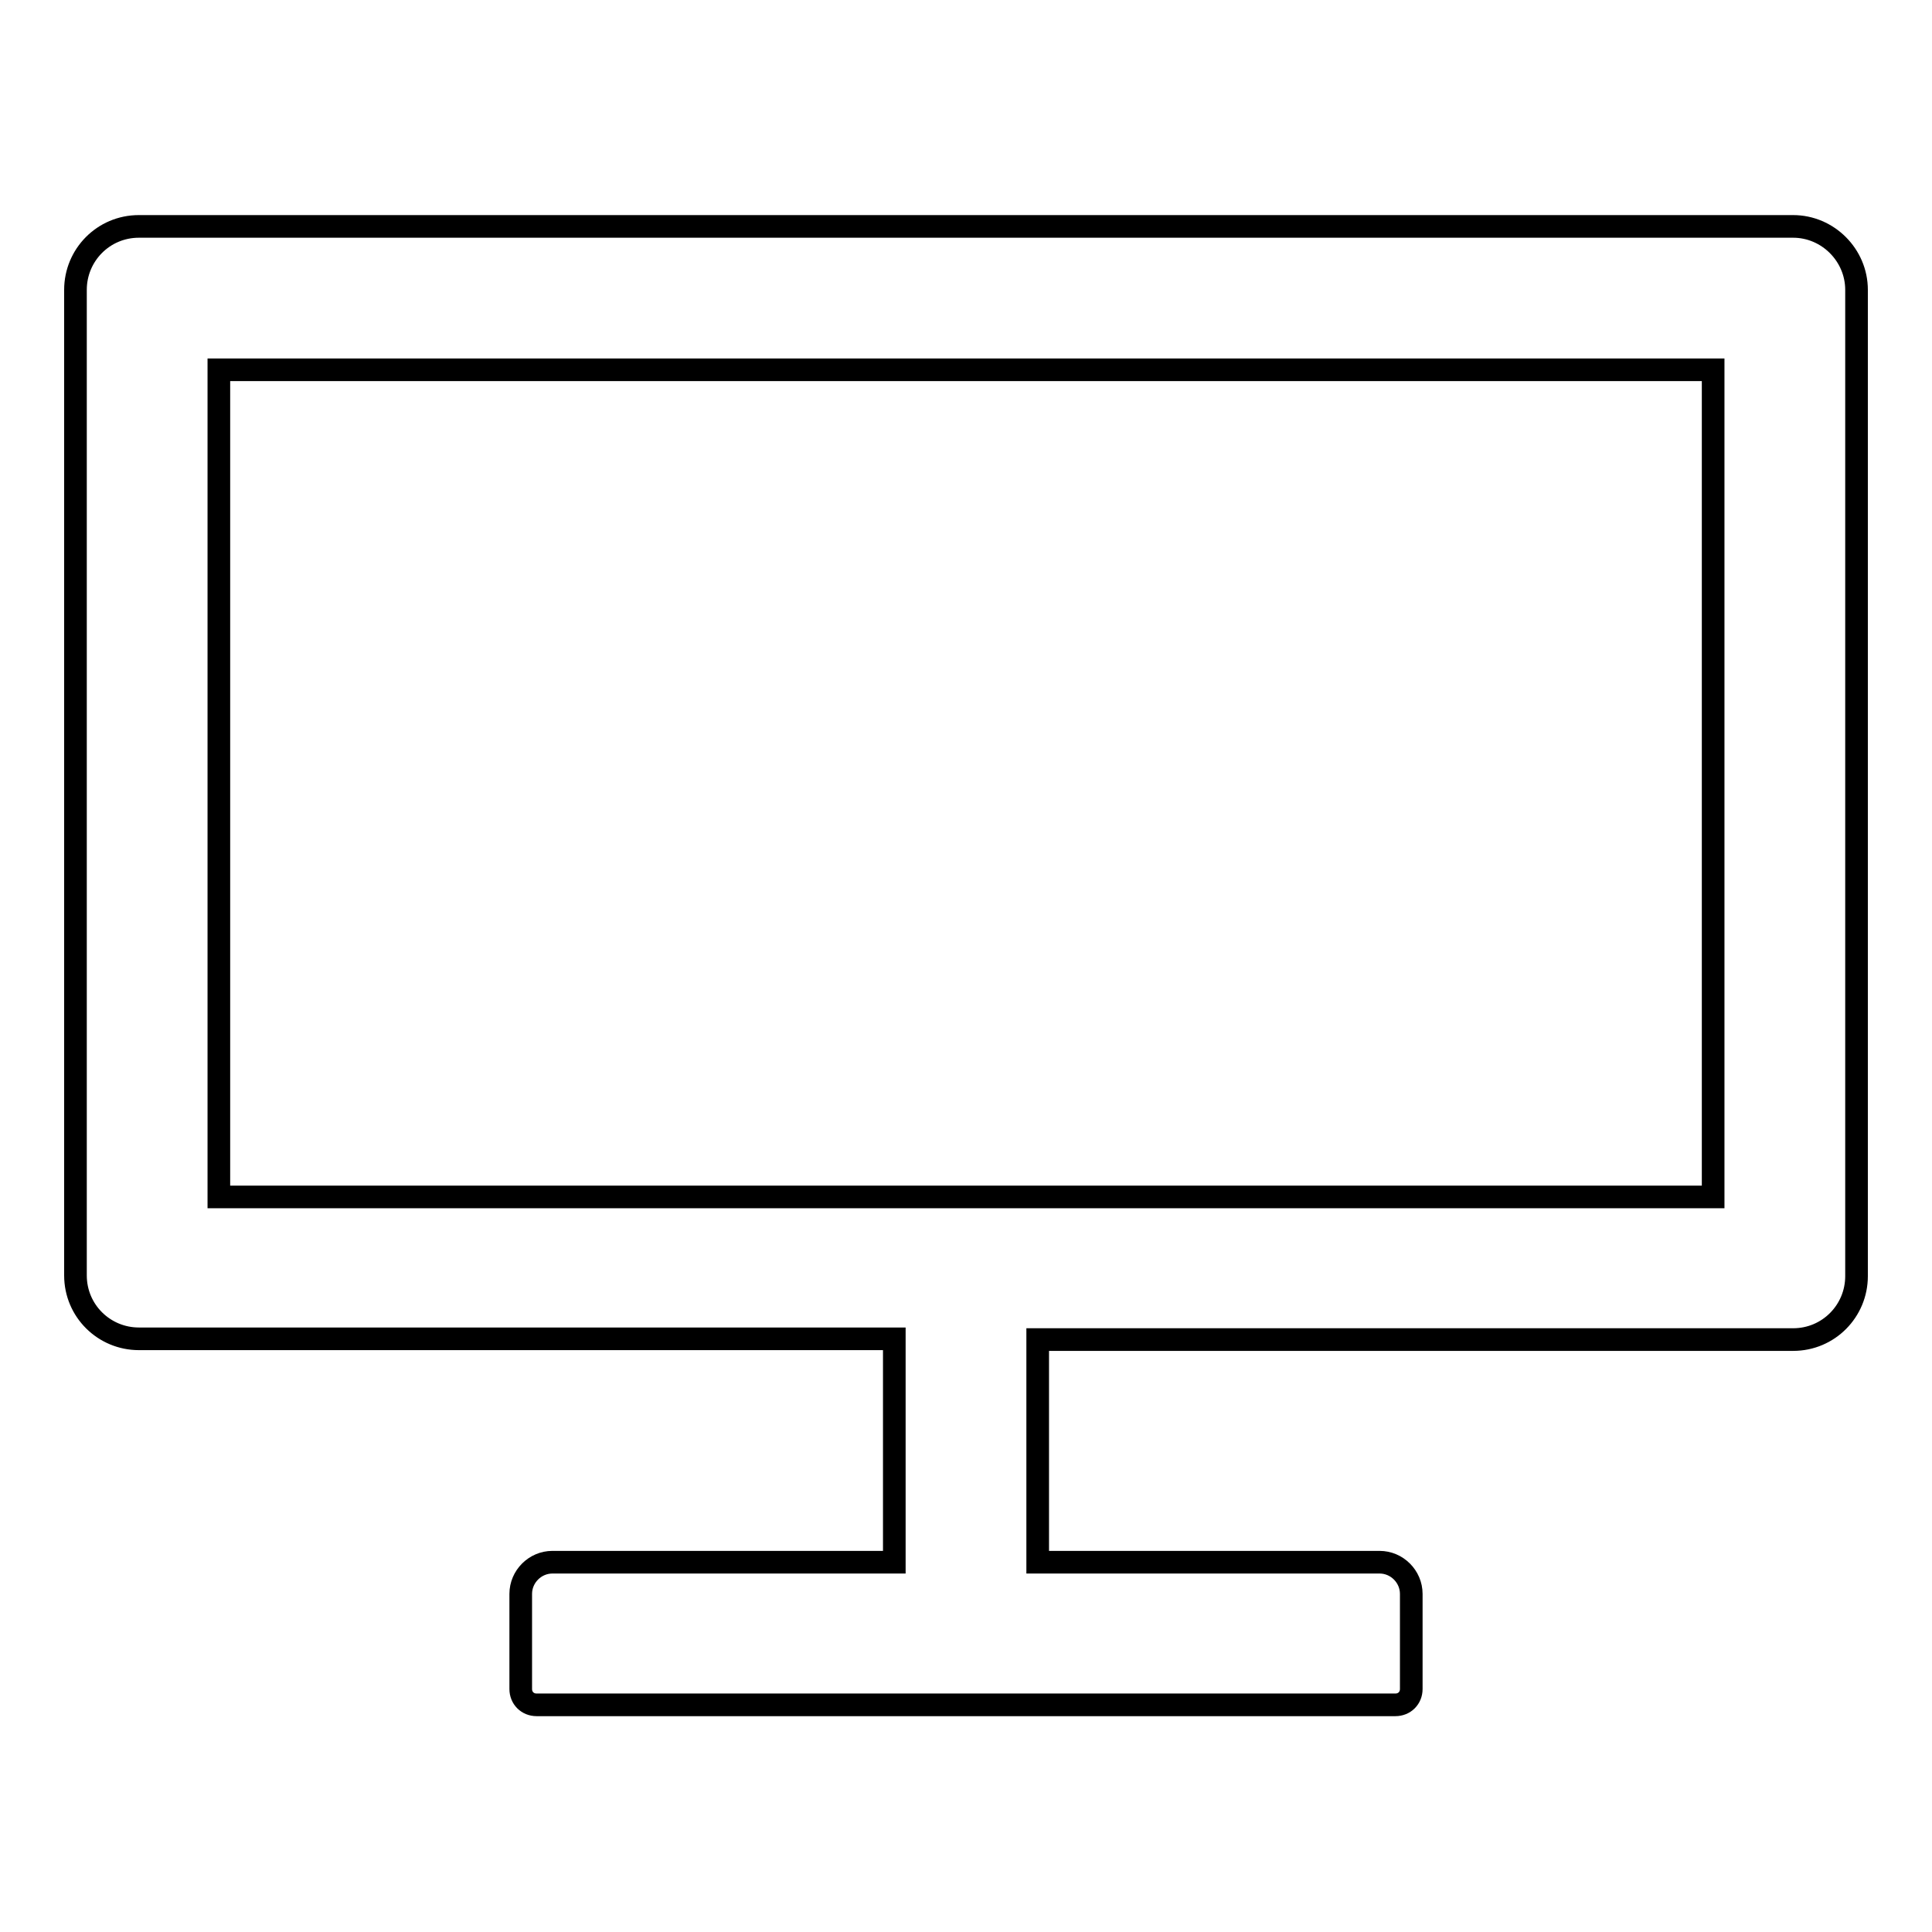 <?xml version="1.0" encoding="utf-8"?>
<!-- Svg Vector Icons : http://www.onlinewebfonts.com/icon -->
<!DOCTYPE svg PUBLIC "-//W3C//DTD SVG 1.1//EN" "http://www.w3.org/Graphics/SVG/1.1/DTD/svg11.dtd">
<svg version="1.1" xmlns="http://www.w3.org/2000/svg" xmlns:xlink="http://www.w3.org/1999/xlink" x="0px" y="0px" viewBox="0 0 256 256" enable-background="new 0 0 256 256" xml:space="preserve">
<g> <path stroke-width="3" fill-opacity="0" stroke="#000000"  d="M237.6,30H18.4c-4.7,0-8.4,3.8-8.4,8.4v130.6c0,4.7,3.8,8.4,8.4,8.4h100.1V207H73.2c-2.3,0-4.2,1.9-4.2,4.2 v12.6c0,1.2,0.9,2.1,2.1,2.1h113.8c1.2,0,2.1-0.9,2.1-2.1v-12.6c0-2.3-1.9-4.2-4.2-4.2h-45.3v-29.5h100.1c4.7,0,8.4-3.8,8.4-8.4 V38.4C246,33.8,242.2,30,237.6,30z M227,158.6H29V49H227V158.6z"/></g>
</svg>